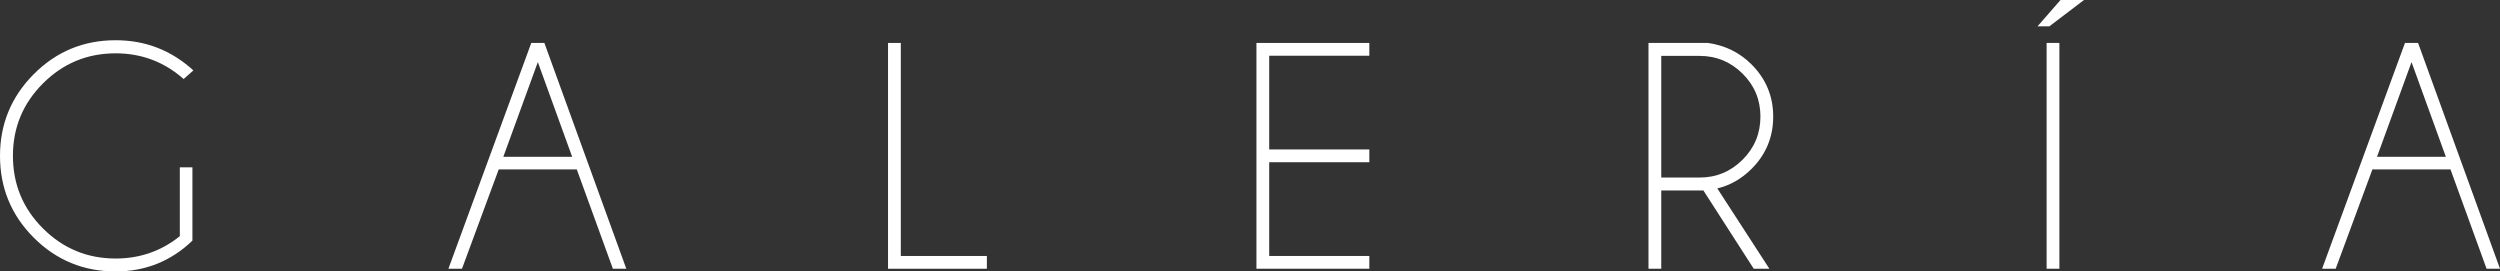 <!-- Generator: Adobe Illustrator 22.1.0, SVG Export Plug-In  -->
<svg version="1.1"
	 xmlns="http://www.w3.org/2000/svg" xmlns:xlink="http://www.w3.org/1999/xlink" xmlns:a="http://ns.adobe.com/AdobeSVGViewerExtensions/3.0/"
	 x="0px" y="0px" width="232.687px" height="25.265px" viewBox="0 0 232.687 25.265"
	 style="enable-background:new 0 0 232.687 25.265;" xml:space="preserve">
<rect x="0" y="0" width="232.687" height="25.265" fill="#333333" stroke="none"/>
<style type="text/css">
	.st0{fill:#FFFFFF;}
</style>
<defs>
</defs>
<g>
	<path class="st0" d="M17.909,22.397c-1.992,1.912-4.375,2.868-7.148,2.868c-2.983,0-5.521-1.048-7.618-3.143
		C1.048,20.027,0,17.487,0,14.506c0-2.964,1.048-5.498,3.143-7.604c2.097-2.106,4.635-3.157,7.618-3.157
		c2.773,0,5.187,0.936,7.238,2.809l-0.907,0.802c-1.803-1.595-3.915-2.393-6.331-2.393c-2.637,0-4.887,0.932-6.755,2.794
		c-1.868,1.864-2.803,4.112-2.803,6.749c0,2.645,0.934,4.9,2.803,6.762c1.868,1.862,4.119,2.794,6.755,2.794
		c2.259,0,4.249-0.693,5.975-2.08v-6.407h1.173V22.397z"/>
	<path class="st0" d="M50.668,3.997l7.625,21.016h-1.249l-3.359-9.245h-7.268l-3.418,9.245h-1.264l7.713-21.016H50.668z
		 M53.254,14.594l-3.195-8.813l-3.212,8.813H53.254z"/>
	<path class="st0" d="M82.654,25.013V3.997h1.188v19.828h8.011v1.188H82.654z"/>
	<path class="st0" d="M127.45,3.997v1.19h-9.319v8.722h9.319v1.19h-9.319v8.725h9.319v1.188h-10.507V3.997H127.45z"/>
	<path class="st0" d="M158.545,17.73h-3.924v7.282h-1.188V3.997h5.515c1.604,0.218,2.966,0.888,4.085,2.007
		c1.339,1.348,2.007,2.962,2.007,4.845c0,1.902-0.668,3.523-2.007,4.86c-0.93,0.932-1.996,1.541-3.195,1.828l4.845,7.475h-1.455
		L158.545,17.73z M154.621,5.202v11.323h3.567c1.556,0,2.889-0.552,3.999-1.656c1.108-1.104,1.665-2.446,1.665-4.02
		c0-1.566-0.556-2.899-1.665-3.999c-1.111-1.098-2.444-1.648-3.999-1.648H154.621z"/>
	<path class="st0" d="M193.966,0l-3.224,2.452h-1.1L191.782,0H193.966z M191.677,3.997v21.016h-1.188V3.997H191.677z"/>
	<path class="st0" d="M225.062,3.997l7.625,21.016h-1.249l-3.359-9.245h-7.268l-3.418,9.245h-1.264l7.713-21.016H225.062z
		 M227.648,14.594l-3.195-8.813l-3.212,8.813H227.648z"/>
</g>
</svg>